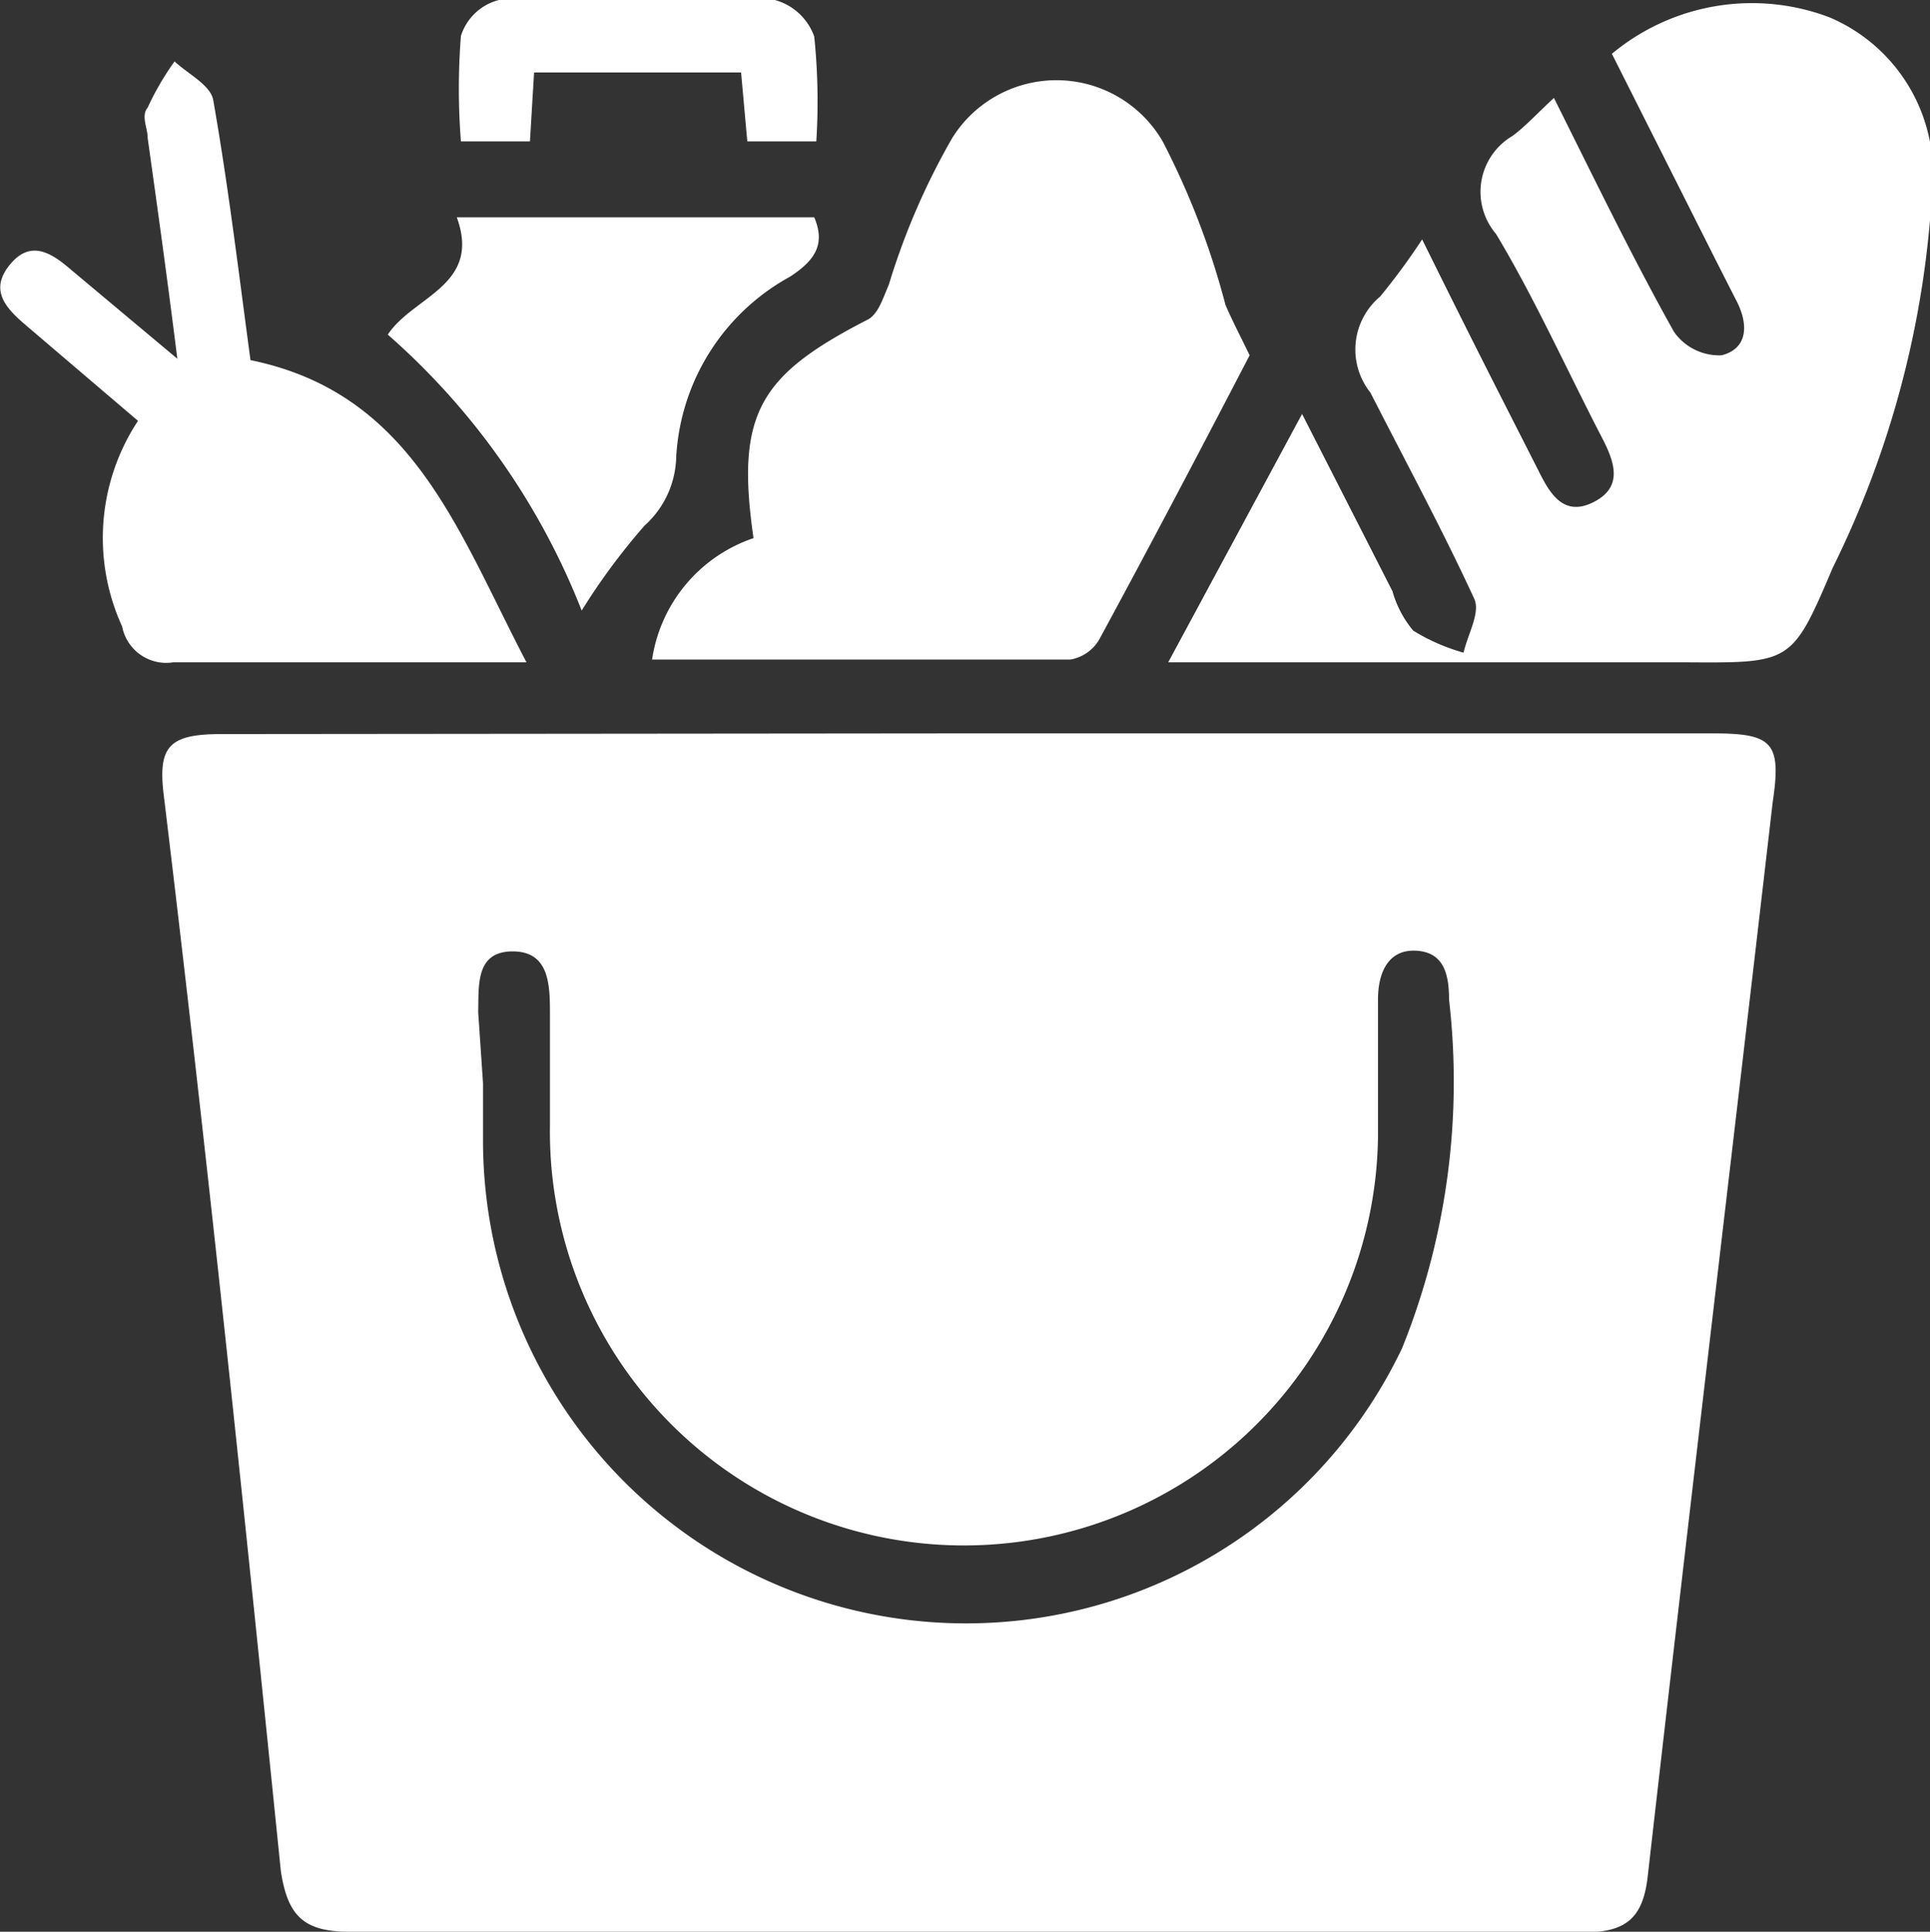 <svg xmlns="http://www.w3.org/2000/svg" viewBox="0 0 27.97 28"><rect x="0" y="0" width="27.97" height="28" fill="#333333" stroke="none"/><defs><style>.cls-1{fill:#ffffff;}</style></defs><g id="Layer_2" data-name="Layer 2"><g id="Layer_1-2" data-name="Layer 1"><path class="cls-1" d="M14.08,10.63H24.82c.87,0,1,.13.87,1-.6,5.19-1.22,10.37-1.81,15.56-.07.64-.34.82-.95.82Q14,28,5.07,28c-.66,0-.9-.22-1-.88C3.54,21.91,3,16.7,2.37,11.5c-.08-.69.09-.86.84-.86ZM7,15.7H7c0,.28,0,.56,0,.84a7,7,0,0,0,13.32,3A10.34,10.34,0,0,0,21,14.49c0-.36-.07-.69-.48-.71s-.55.33-.55.71c0,.65,0,1.3,0,2a6,6,0,1,1-12-.18V14.71c0-.42,0-.92-.54-.92s-.49.49-.5.88Z"/><path class="cls-1" d="M16.93,9.6,18.87,6l1.31,2.57a1.54,1.54,0,0,0,.3.57,2.84,2.84,0,0,0,.73.32c.06-.26.24-.57.16-.77-.46-1-1-2-1.51-3A1,1,0,0,1,20,4.3a9.55,9.55,0,0,0,.61-.83c.38.77.73,1.47,1.08,2.16l.62,1.22c.16.32.36.64.78.43s.32-.55.15-.89c-.52-1-1-2.07-1.56-3a.94.94,0,0,1,.24-1.42c.2-.15.37-.34.6-.55.59,1.18,1.13,2.3,1.74,3.39a.8.8,0,0,0,.69.34c.39-.1.39-.46.21-.8l-.29-.57-1.51-3A3.17,3.17,0,0,1,26.51.25,2.46,2.46,0,0,1,28,2.77a14.06,14.06,0,0,1-1.44,5.46c-.59,1.39-.6,1.38-2.14,1.37Z"/><path class="cls-1" d="M10.92,7.8C10.66,6,11,5.44,12.58,4.63c.15-.08.22-.32.3-.5A10.19,10.19,0,0,1,13.8,2a1.78,1.78,0,0,1,3.05.05,11.41,11.41,0,0,1,.91,2.37c.09.21.2.42.35.73-.66,1.27-1.41,2.7-2.18,4.12a.6.6,0,0,1-.42.29c-2,0-4,0-6.06,0A2.2,2.2,0,0,1,10.92,7.8Z"/><path class="cls-1" d="M2,6.1.37,4.71c-.28-.24-.53-.5-.23-.87s.6-.18.89.07L2.57,5.2C2.42,4,2.28,3,2.14,2c0-.15-.1-.32,0-.44A4,4,0,0,1,2.53.89c.19.18.52.34.56.56.22,1.25.37,2.51.54,3.77,2.35.48,3,2.47,4,4.38H5.51c-1,0-2,0-3,0a.65.65,0,0,1-.74-.52A3.08,3.08,0,0,1,2,6.1Z"/><path class="cls-1" d="M8.43,8.85a10.34,10.34,0,0,0-2.81-4c.37-.56,1.36-.71,1-1.7h5.18c.17.4,0,.63-.35.86A3.18,3.18,0,0,0,9.8,6.62a1.38,1.38,0,0,1-.46,1A9.34,9.34,0,0,0,8.43,8.85Z"/><path class="cls-1" d="M11.83,2.05h-1l-.09-1h-3l-.06,1h-1a9.75,9.75,0,0,1,0-1.53A.78.78,0,0,1,7.23,0c1.33,0,2.67,0,4,0a.84.84,0,0,1,.57.53A9.19,9.19,0,0,1,11.83,2.05Z"/></g></g></svg>
